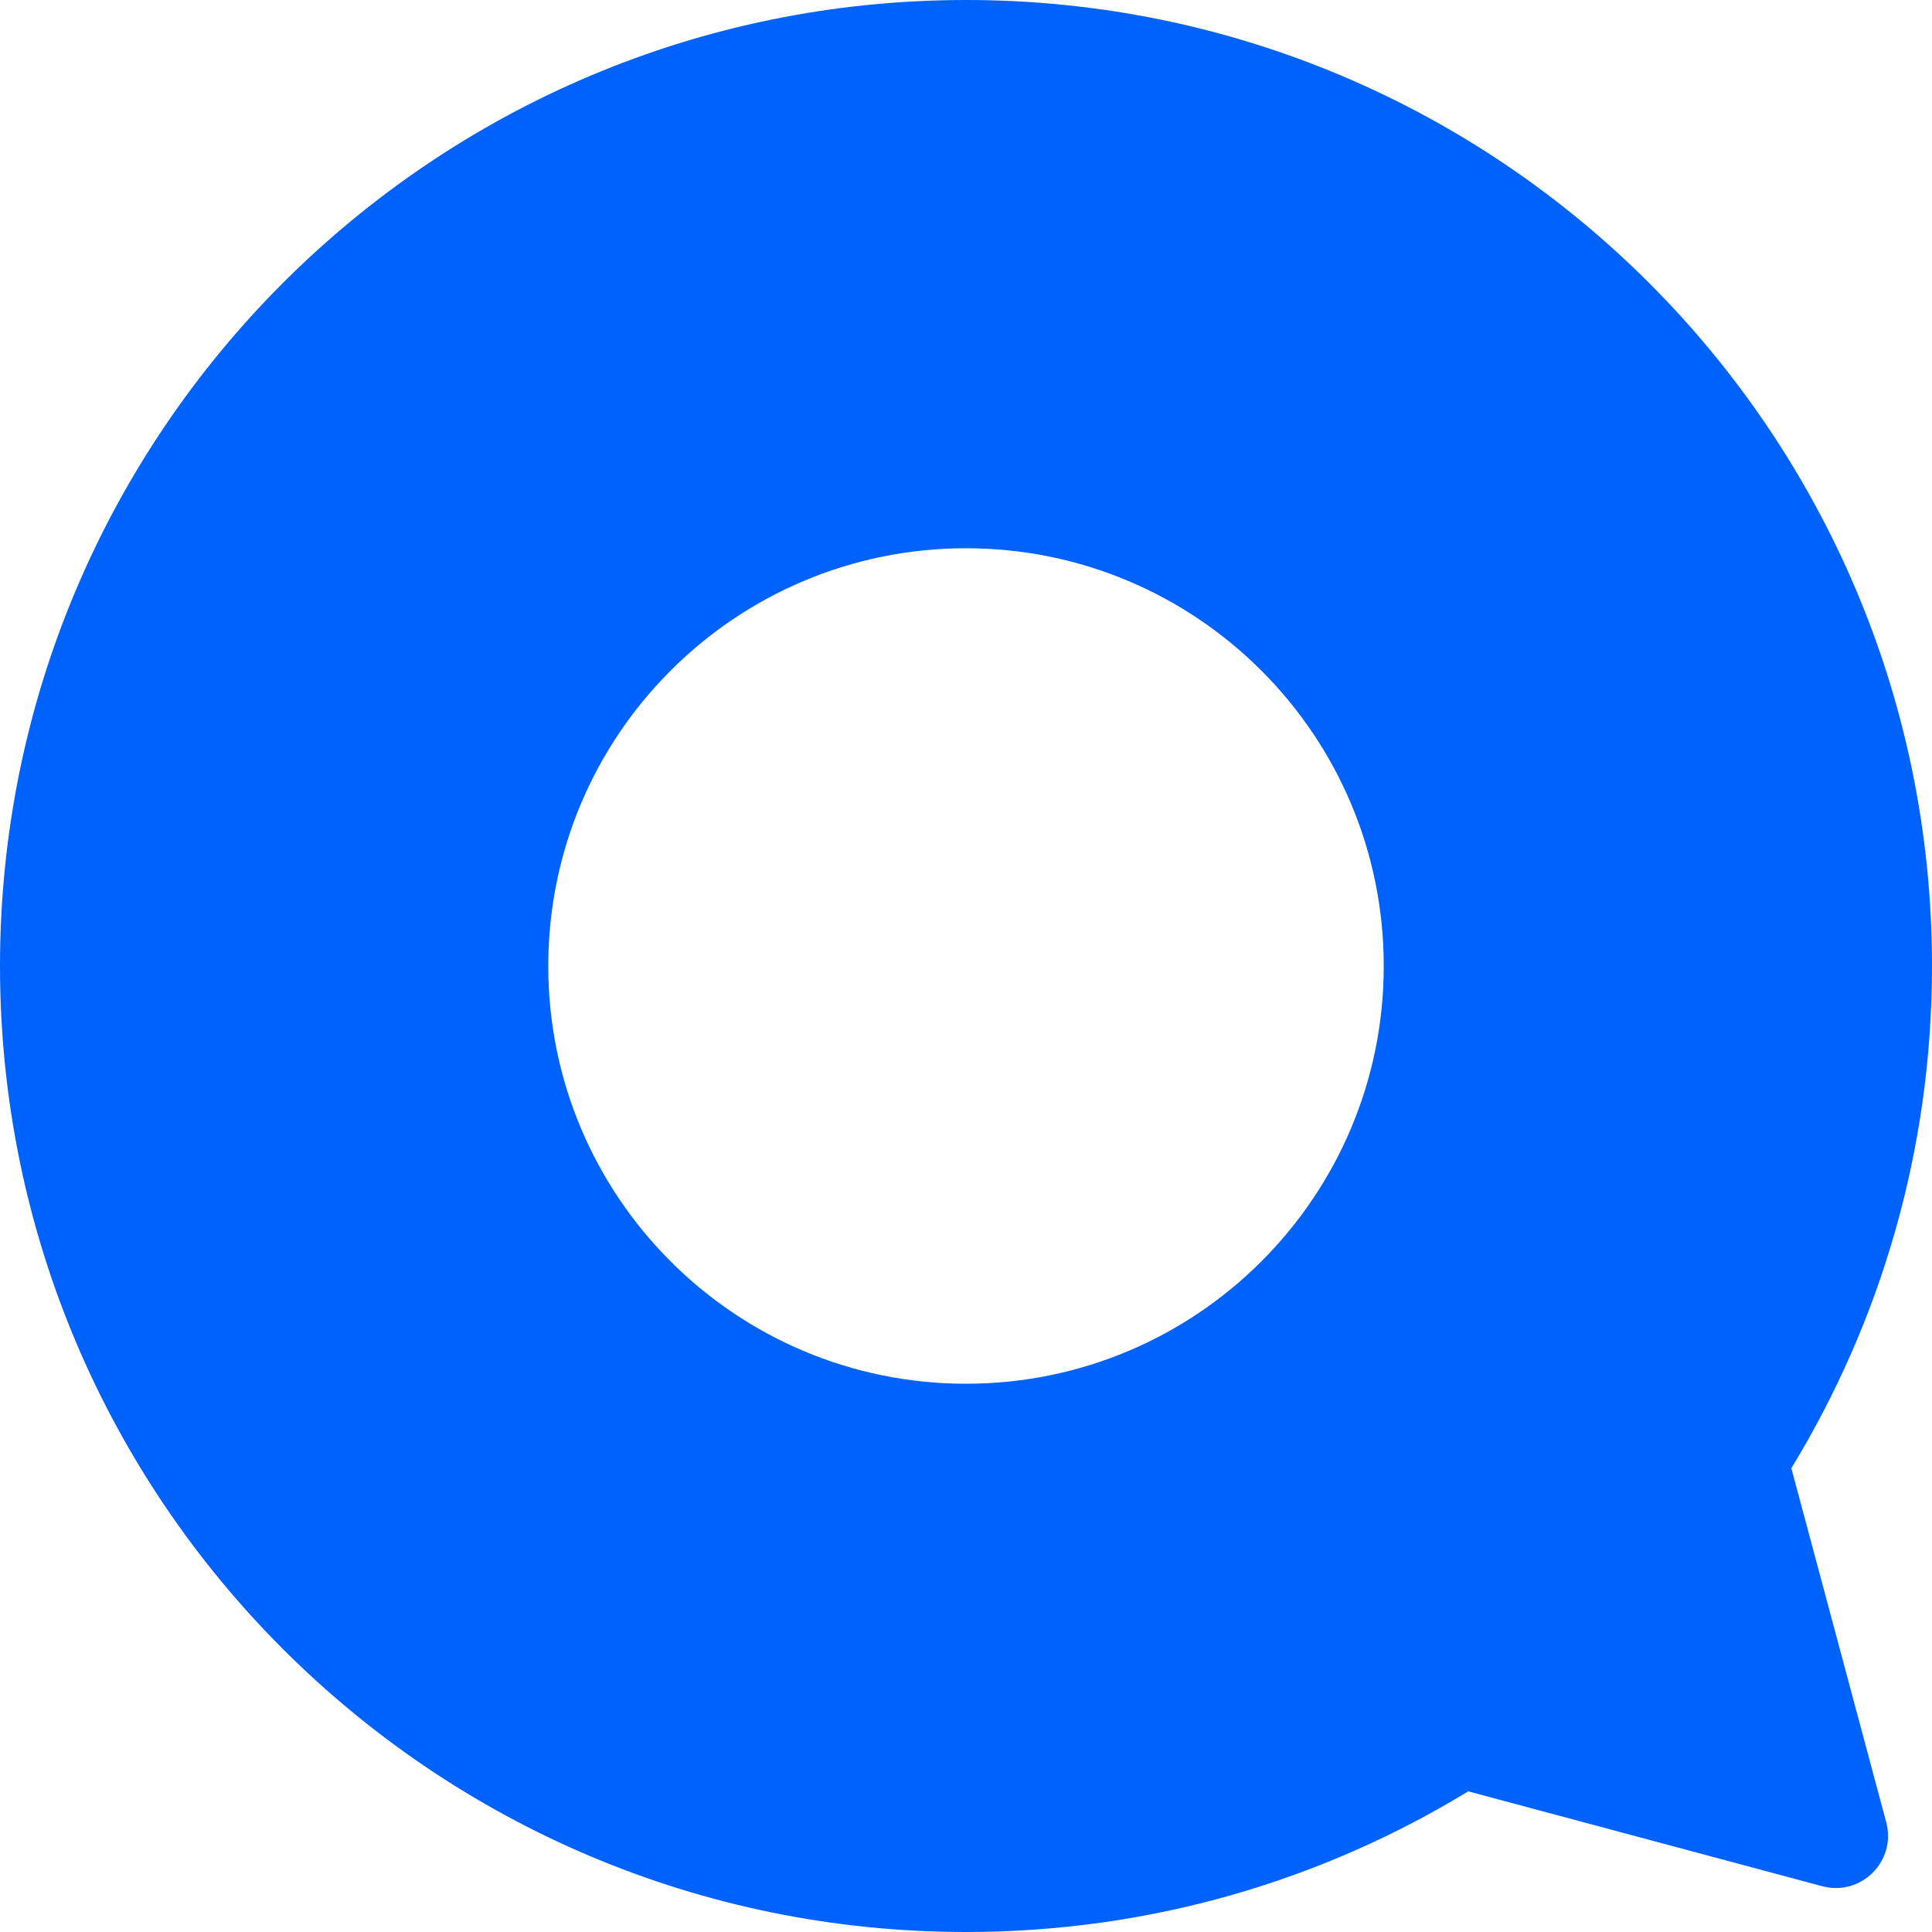 <svg width="36" height="36" viewBox="0 0 36 36" fill="none" xmlns="http://www.w3.org/2000/svg">
<path fill-rule="evenodd" clip-rule="evenodd" d="M25.784 18C25.784 22.299 22.299 25.784 18 25.784C13.701 25.784 10.216 22.299 10.216 18C10.216 13.701 13.701 10.216 18 10.216C22.299 10.216 25.784 13.701 25.784 18ZM27.358 33.379C24.631 35.042 21.428 36 18 36C8.059 36 0 27.941 0 18C0 8.059 8.059 0 18 0C27.941 0 36 8.059 36 18C36 21.427 35.042 24.631 33.379 27.358L35.147 33.955C35.341 34.678 34.679 35.34 33.955 35.147L27.358 33.379Z" fill="#0062FD"/>
</svg>
